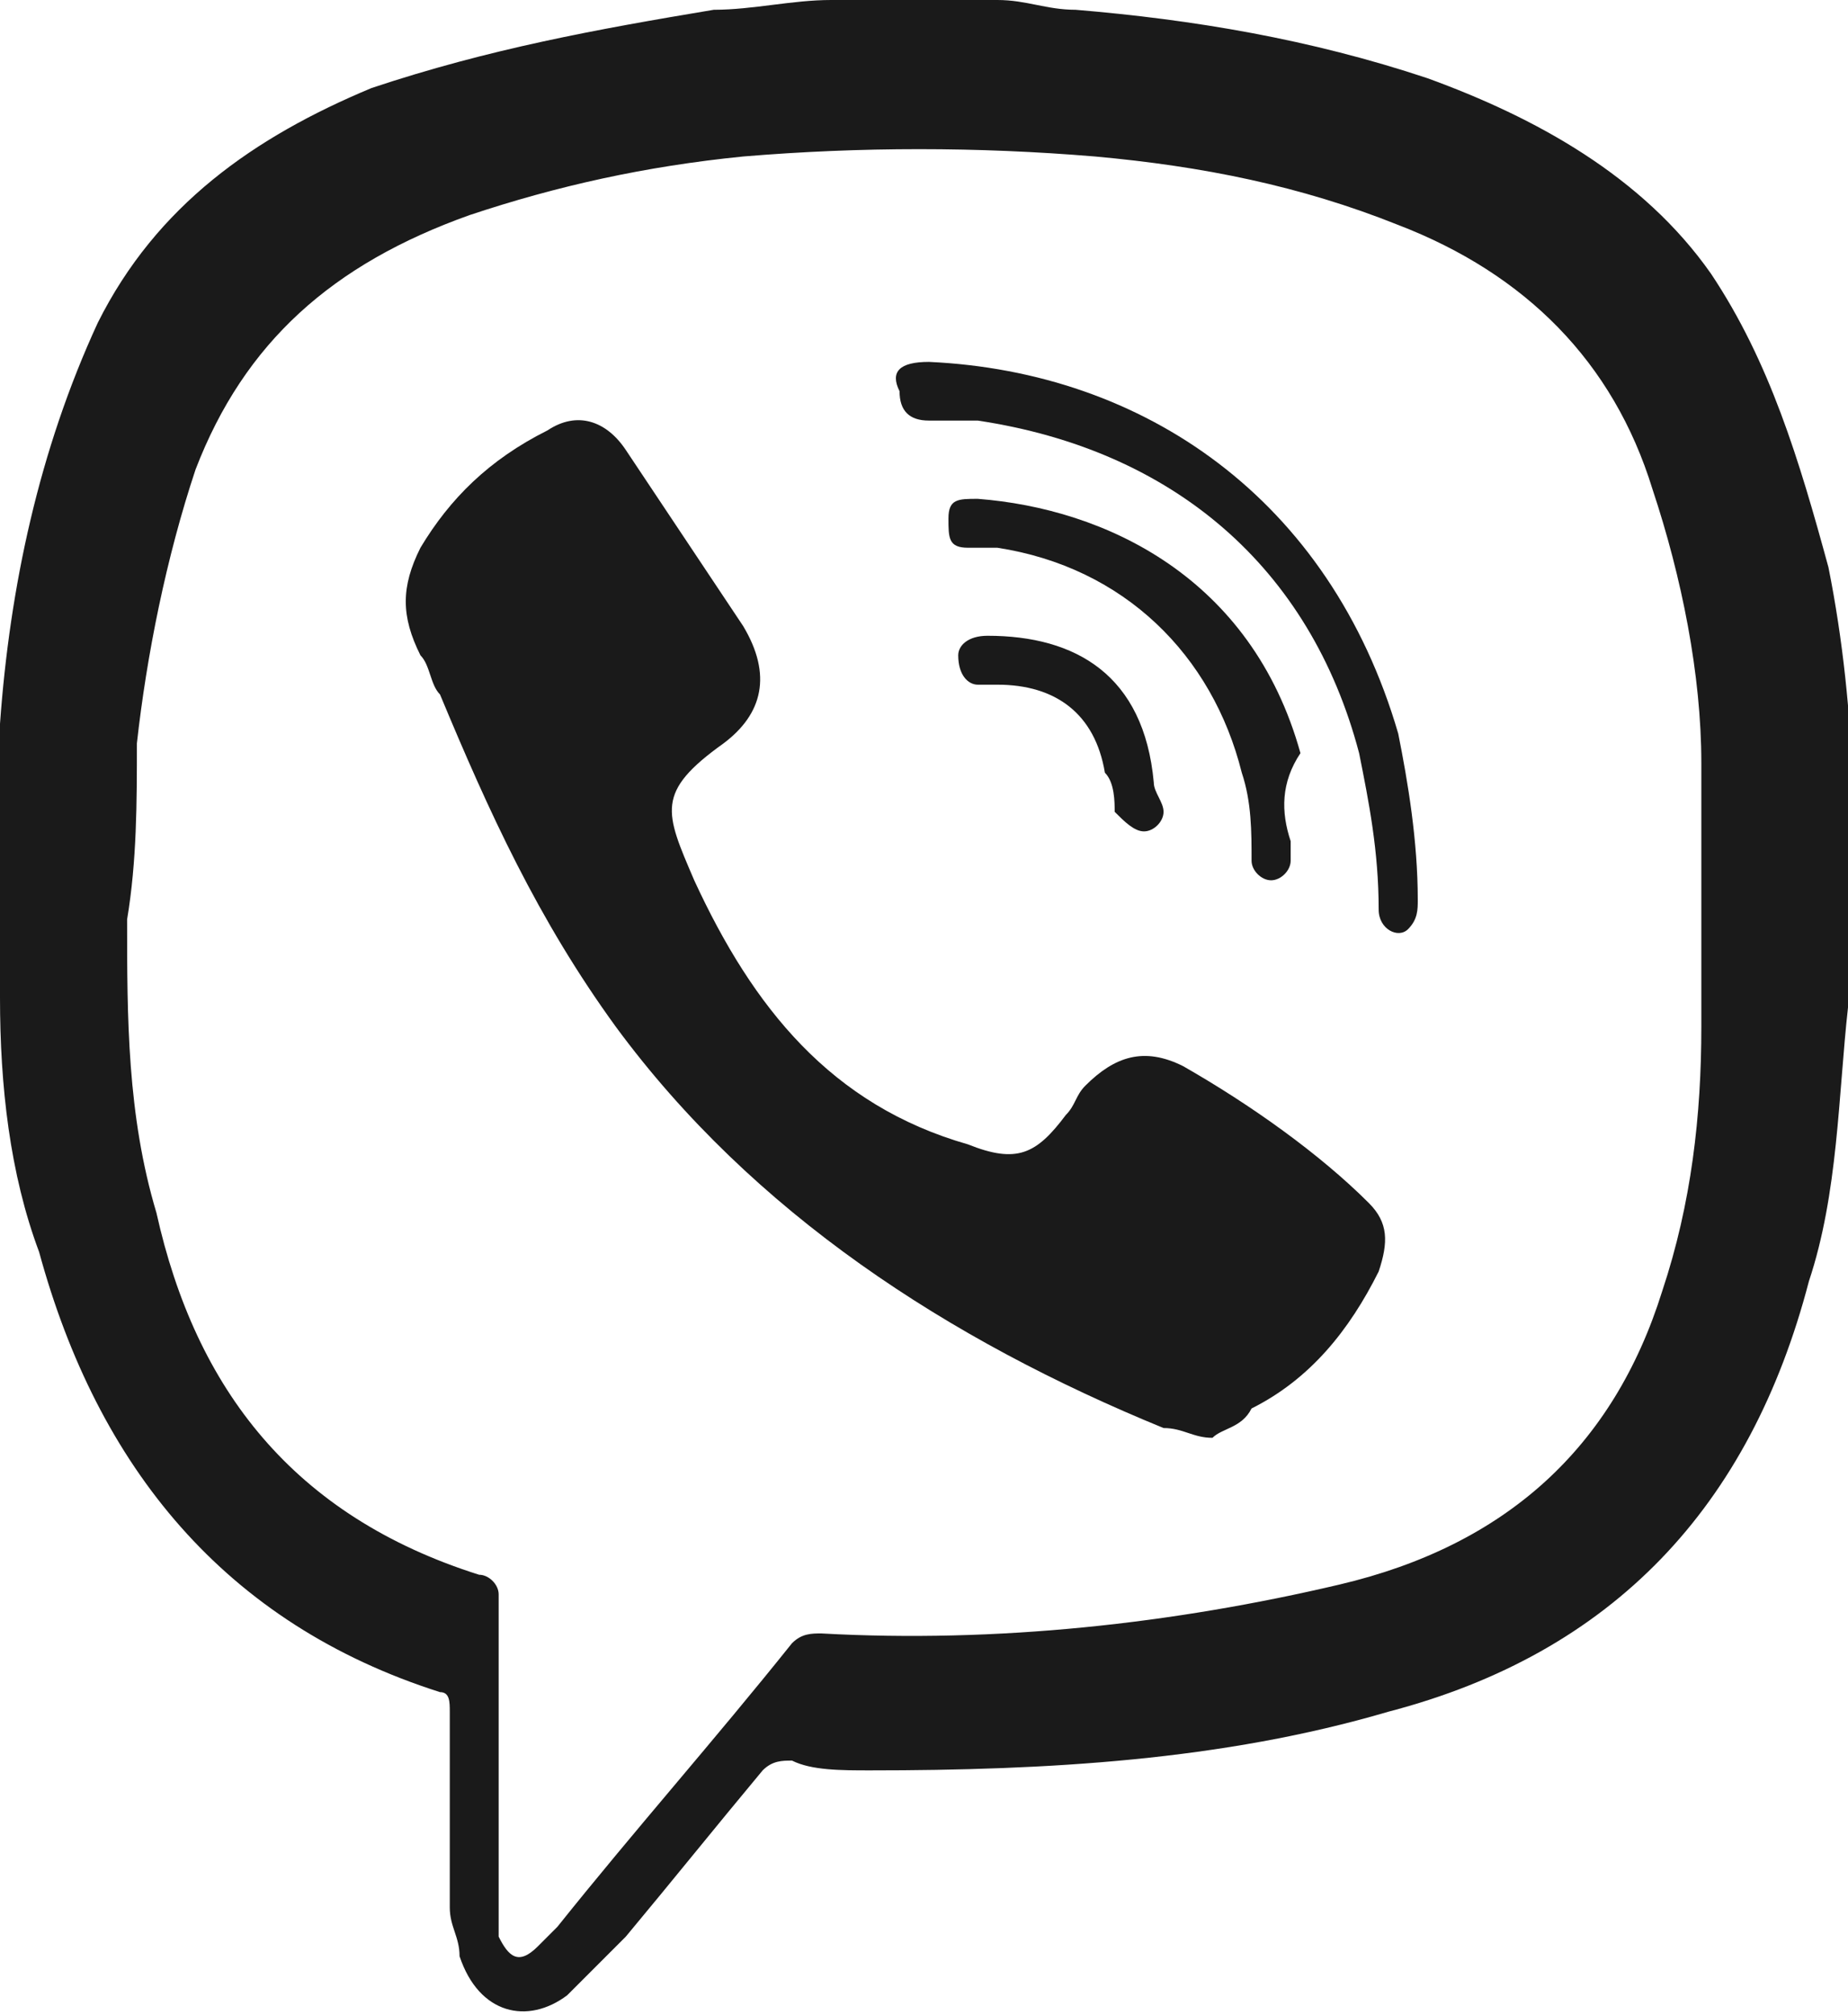 <?xml version="1.0" encoding="utf-8"?>
<!-- Generator: Adobe Illustrator 27.5.0, SVG Export Plug-In . SVG Version: 6.00 Build 0)  -->
<svg version="1.1" id="Layer_1" xmlns="http://www.w3.org/2000/svg" xmlns:xlink="http://www.w3.org/1999/xlink" x="0px" y="0px"
	 viewBox="0 0 18.9 20.6" style="enable-background:new 0 0 18.9 20.6;" xml:space="preserve">
<style type="text/css">
	.st0{fill:#1A1A1A;}
</style>
<g>
	<g>
		<path class="st0" d="M10.2,0c0.3,0,0.5,0.1,0.8,0.1c1.2,0.1,2.4,0.3,3.6,0.7c1.1,0.4,2.2,1,2.9,2c0.6,0.9,0.9,1.9,1.2,3
			c0.3,1.5,0.3,3,0.2,4.5c-0.1,0.9-0.1,1.9-0.4,2.8c-0.6,2.3-2,3.8-4.3,4.4c-1.7,0.5-3.5,0.6-5.3,0.6c-0.3,0-0.6,0-0.8-0.1
			c-0.1,0-0.2,0-0.3,0.1c-0.5,0.6-0.9,1.1-1.4,1.7C6.2,20,6,20.2,5.8,20.4c-0.4,0.3-0.9,0.2-1.1-0.4c0-0.2-0.1-0.3-0.1-0.5
			c0-0.7,0-1.3,0-2c0-0.1,0-0.2-0.1-0.2C2.3,16.6,1,15,0.4,12.8C0.1,12,0,11.1,0,10.2c0-0.9,0-1.8,0-2.8C0.1,6,0.4,4.6,1,3.3
			c0.6-1.2,1.6-1.9,2.8-2.4C5,0.5,6.1,0.3,7.3,0.1C7.7,0.1,8.1,0,8.5,0C9.1,0,9.6,0,10.2,0z M5.1,18L5.1,18c0,0.5,0,1,0,1.6
			c0,0.1,0,0.2,0,0.2c0.1,0.2,0.2,0.3,0.4,0.1c0.1-0.1,0.1-0.1,0.2-0.2c0.8-1,1.6-1.9,2.4-2.9c0.1-0.1,0.2-0.1,0.3-0.1
			c1.8,0.1,3.6-0.1,5.3-0.5s2.8-1.4,3.3-3c0.3-0.9,0.4-1.8,0.4-2.7s0-1.8,0-2.7S17.2,5.9,16.9,5c-0.4-1.3-1.3-2.2-2.6-2.7
			c-1-0.4-2-0.6-3.1-0.7c-1.2-0.1-2.4-0.1-3.6,0c-1,0.1-1.9,0.3-2.8,0.6C3.4,2.7,2.5,3.5,2,4.8C1.7,5.7,1.5,6.7,1.4,7.6
			c0,0.6,0,1.2-0.1,1.8c0,1,0,2,0.3,3C2,14.2,3,15.5,4.9,16.1c0.1,0,0.2,0.1,0.2,0.2C5.1,16.9,5.1,17.4,5.1,18z"/>
		<path class="st0" d="M12.4,14.7c-0.2,0-0.3-0.1-0.5-0.1c-2.2-0.9-4.2-2.2-5.6-4.1C5.5,9.4,5,8.3,4.5,7.1C4.4,7,4.4,6.8,4.3,6.7
			C4.1,6.3,4.1,6,4.3,5.6C4.6,5.1,5,4.7,5.6,4.4c0.3-0.2,0.6-0.1,0.8,0.2c0.4,0.6,0.8,1.2,1.2,1.8c0.3,0.5,0.2,0.9-0.2,1.2l0,0
			C6.7,8.1,6.8,8.3,7.1,9c0.6,1.3,1.4,2.3,2.8,2.7c0.5,0.2,0.7,0.1,1-0.3c0.1-0.1,0.1-0.2,0.2-0.3c0.3-0.3,0.6-0.4,1-0.2
			c0.7,0.4,1.4,0.9,1.9,1.4c0.2,0.2,0.2,0.4,0.1,0.7c-0.3,0.6-0.7,1.1-1.3,1.4C12.7,14.6,12.5,14.6,12.4,14.7z"/>
		<path class="st0" d="M9.5,3.7c2.2,0.1,4.1,1.4,4.8,3.8c0.1,0.5,0.2,1.1,0.2,1.7c0,0.1,0,0.2-0.1,0.3s-0.3,0-0.3-0.2
			c0-0.6-0.1-1.1-0.2-1.6C13.4,5.8,12,4.6,10,4.3c-0.2,0-0.4,0-0.5,0C9.3,4.3,9.2,4.2,9.2,4C9.1,3.8,9.2,3.7,9.5,3.7
			C9.4,3.7,9.4,3.7,9.5,3.7z"/>
		<path class="st0" d="M13.2,8.6c0,0.1,0,0.1,0,0.2S13.1,9,13,9s-0.2-0.1-0.2-0.2c0-0.3,0-0.6-0.1-0.9c-0.3-1.2-1.2-2.1-2.5-2.3
			c-0.1,0-0.2,0-0.3,0c-0.2,0-0.2-0.1-0.2-0.3c0-0.2,0.1-0.2,0.3-0.2c1.3,0.1,2.8,0.8,3.3,2.6C13.1,8,13.1,8.3,13.2,8.6L13.2,8.6z"
			/>
		<path class="st0" d="M11.9,8.3c0,0.1-0.1,0.2-0.2,0.2c-0.1,0-0.2-0.1-0.3-0.2c0-0.1,0-0.3-0.1-0.4C11.2,7.3,10.8,7,10.2,7
			c-0.1,0-0.1,0-0.2,0C9.9,7,9.8,6.9,9.8,6.7c0-0.1,0.1-0.2,0.3-0.2c0.9,0,1.6,0.4,1.7,1.5C11.8,8.1,11.9,8.2,11.9,8.3z"/>
	</g>
</g>
</svg>
